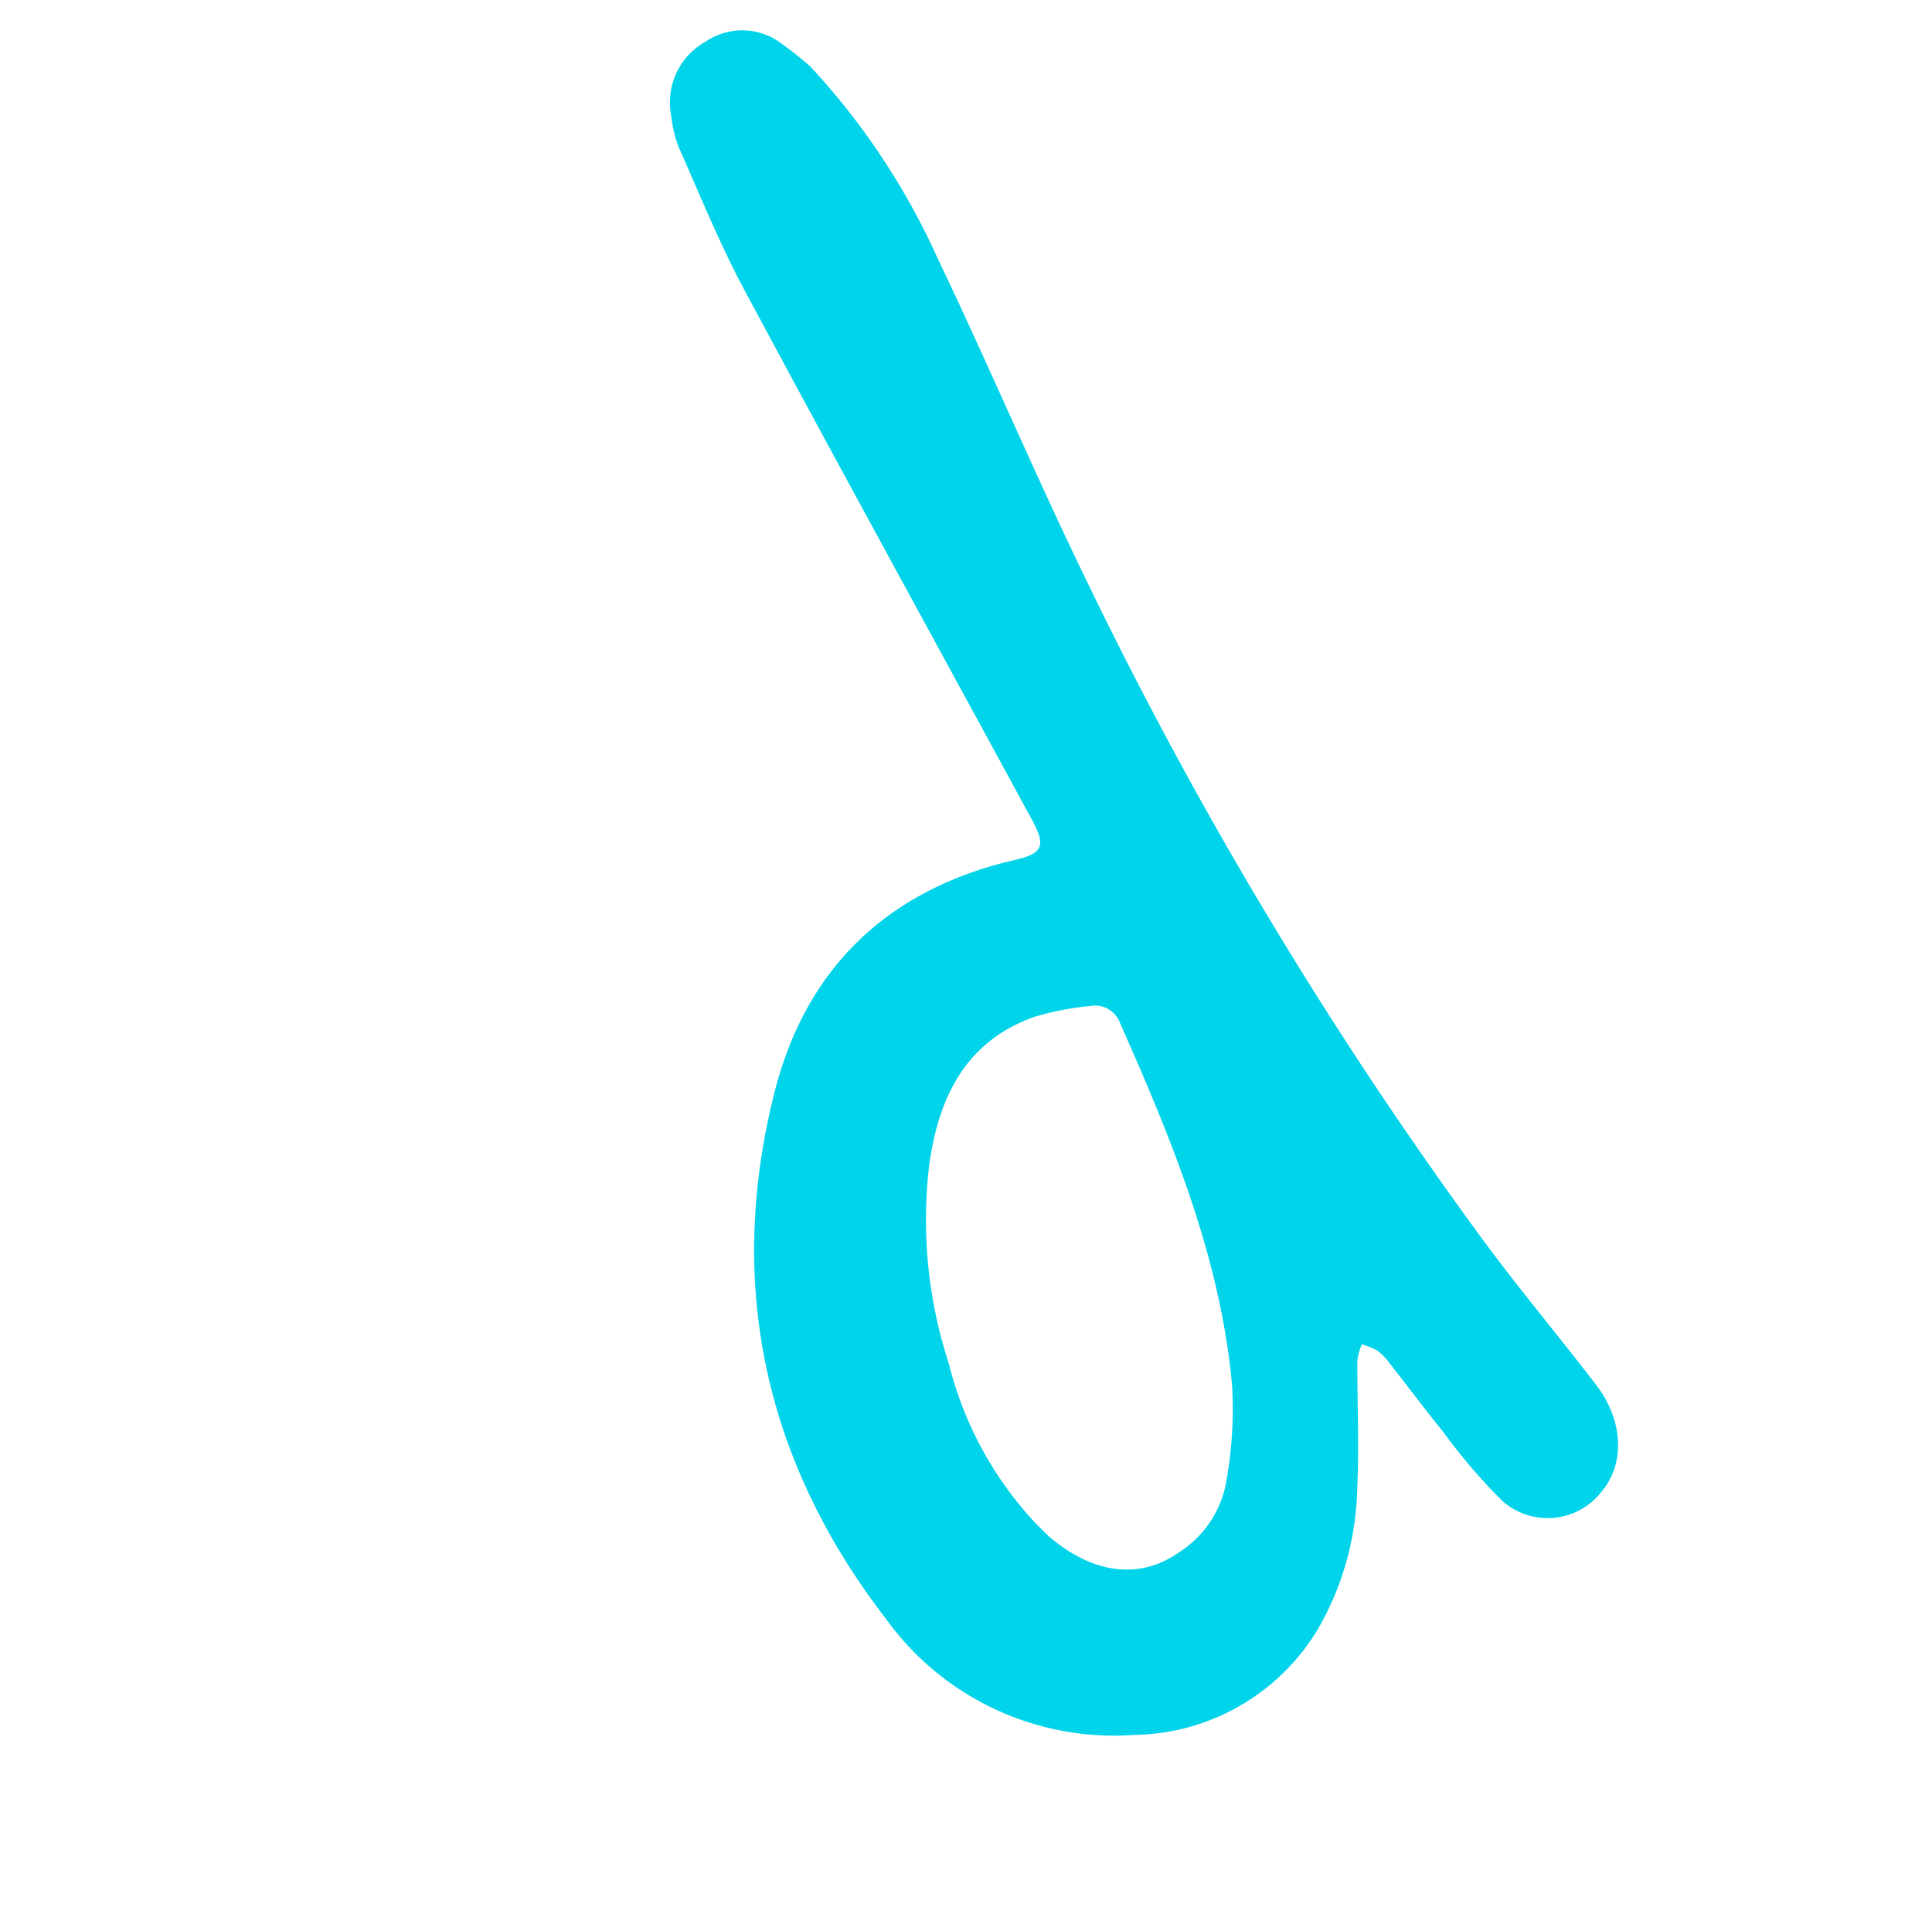 <svg xmlns="http://www.w3.org/2000/svg" width="104.513" height="103.729" viewBox="0 0 104.513 103.729">
  <g id="element_d" transform="matrix(0.695, -0.719, 0.719, 0.695, 0, 41.542)">
    <path id="Path_7621" data-name="Path 7621" d="M982.892,32.652a38.427,38.427,0,0,1-2.672,12.177c-2.2,5.915-4.672,11.726-6.844,17.649a227.794,227.794,0,0,0-10.836,40.435c-.557,3.288-.9,6.611-1.394,9.91-.362,2.412-1.976,4.088-3.94,4.221a3.684,3.684,0,0,1-4.1-3.521,31.074,31.074,0,0,1,.46-4.865c.19-1.56.442-3.112.655-4.669a3.274,3.274,0,0,0,.034-.959,4.047,4.047,0,0,0-.338-.845,3.258,3.258,0,0,0-.785.417c-1.664,1.594-3.245,3.28-4.974,4.8a15.9,15.9,0,0,1-7.022,3.793,11.79,11.79,0,0,1-10.963-3.17,15.2,15.2,0,0,1-4.821-14.072c1.559-10.6,7.01-18.781,16.3-24.1,6.023-3.449,12.153-3.208,18.05.613,1.3.845,1.733.7,2.2-.787,3.271-10.39,6.493-20.8,9.819-31.17.868-2.706,2.033-5.317,3.1-7.955a6.932,6.932,0,0,1,.935-1.449,3.755,3.755,0,0,1,4.174-1.429,3.511,3.511,0,0,1,2.775,3.08,18.171,18.171,0,0,1,.183,1.9m-48.2,63.6c0,.385-.027.772,0,1.154.244,3.026,1.739,4.989,4.232,5.477a5.715,5.715,0,0,0,4.514-.785,22.2,22.2,0,0,0,4.051-3.474c4.524-5.271,7.257-11.567,9.838-17.933a1.44,1.44,0,0,0-.468-1.808,15.605,15.605,0,0,0-2.5-1.749c-3.525-1.758-6.7-.72-9.667,1.428a25.069,25.069,0,0,0-7.047,8.27,19.594,19.594,0,0,0-2.956,9.42" transform="translate(-925.142 -27.534)" fill="#00d4ea"/>
  </g>
</svg>

